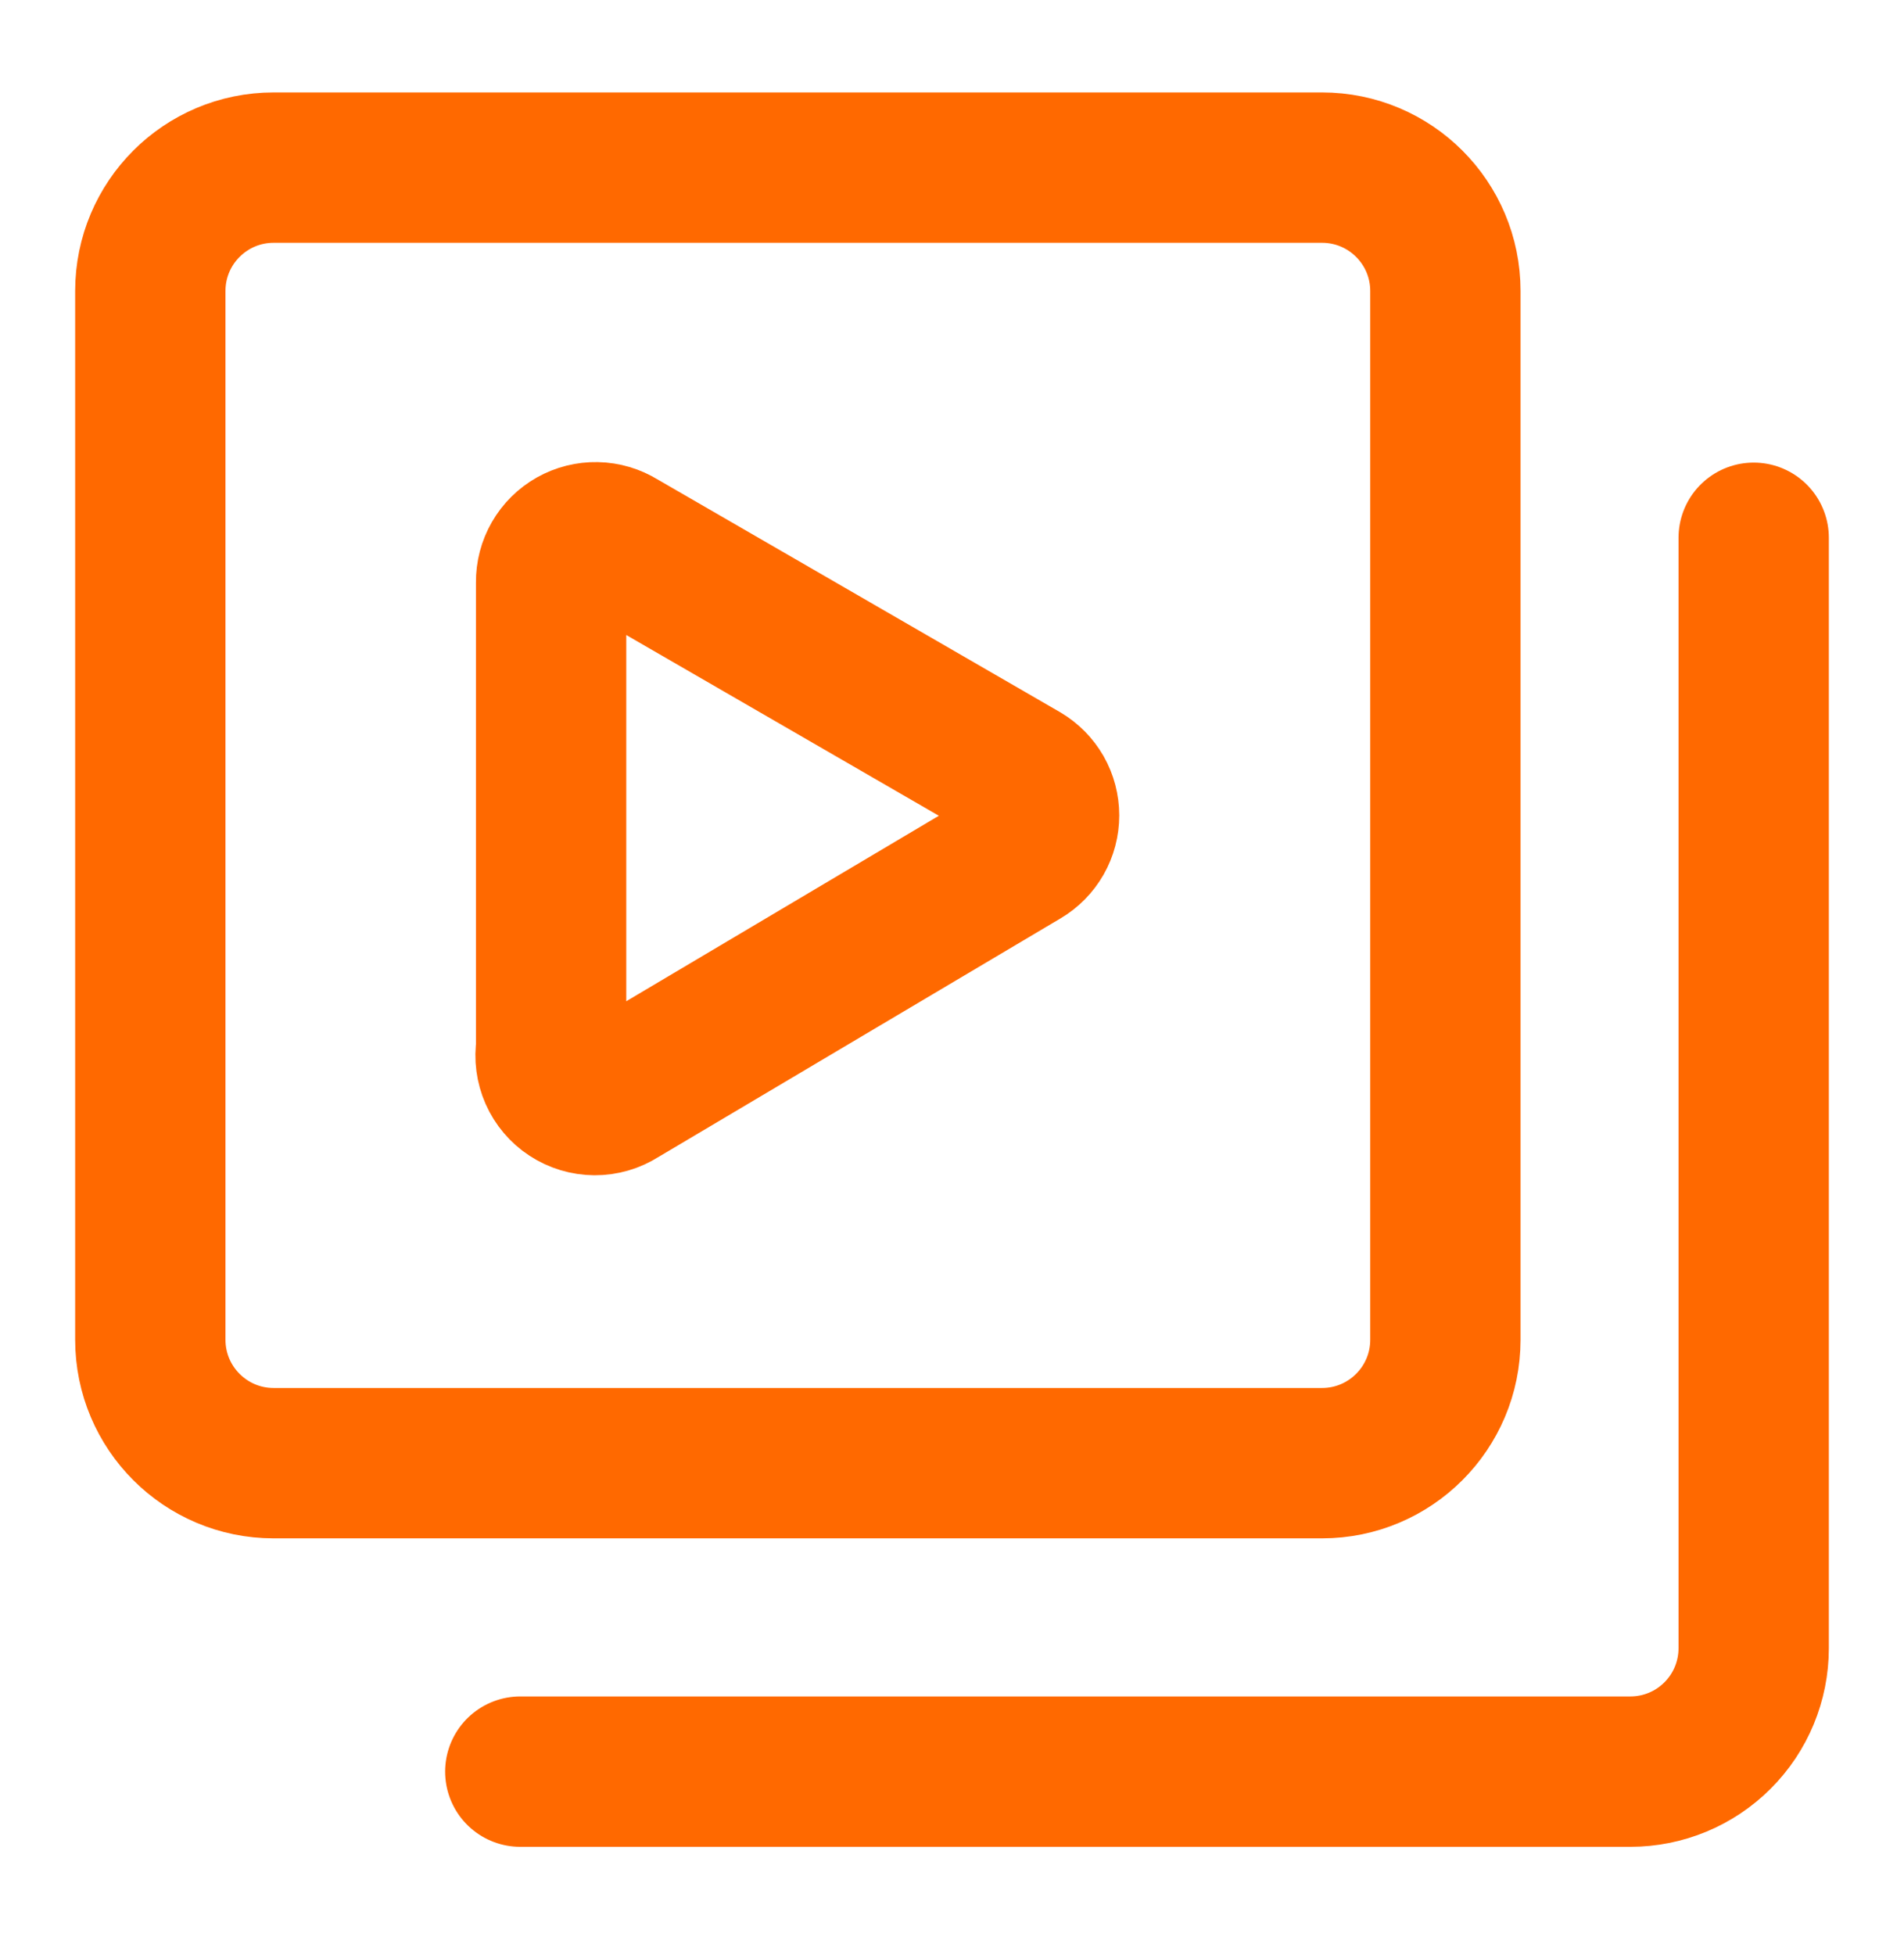 <svg xmlns="http://www.w3.org/2000/svg" width="38" height="39" viewBox="0 0 38 39" fill="none"><path d="M26.385 3.344H5.461C4.102 3.344 3 4.446 3 5.805V26.729C3 28.088 4.102 29.191 5.461 29.191H26.385C27.745 29.191 28.847 28.088 28.847 26.729V5.805C28.847 4.446 27.745 3.344 26.385 3.344Z" stroke="#FF6900" stroke-width="3" stroke-linecap="round" stroke-linejoin="round"></path><path d="M35 10.729V32.883C35 33.536 34.741 34.163 34.279 34.624C33.818 35.086 33.191 35.345 32.539 35.345H10.384" stroke="#FF6900" stroke-width="3" stroke-linecap="round" stroke-linejoin="round"></path><path d="M10.999 20.92V11.615C10.997 11.457 11.038 11.3 11.118 11.162C11.197 11.025 11.312 10.911 11.45 10.833C11.589 10.755 11.745 10.716 11.904 10.719C12.063 10.722 12.218 10.768 12.353 10.852L20.403 15.505C20.535 15.583 20.645 15.695 20.722 15.828C20.798 15.962 20.838 16.114 20.838 16.268C20.838 16.422 20.798 16.573 20.722 16.707C20.645 16.841 20.535 16.953 20.403 17.031L12.353 21.806C12.209 21.899 12.041 21.948 11.87 21.947C11.699 21.946 11.532 21.896 11.389 21.802C11.246 21.709 11.133 21.575 11.064 21.419C10.995 21.262 10.972 21.089 10.999 20.92Z" stroke="#FF6900" stroke-width="3" stroke-linecap="round" stroke-linejoin="round"></path></svg>